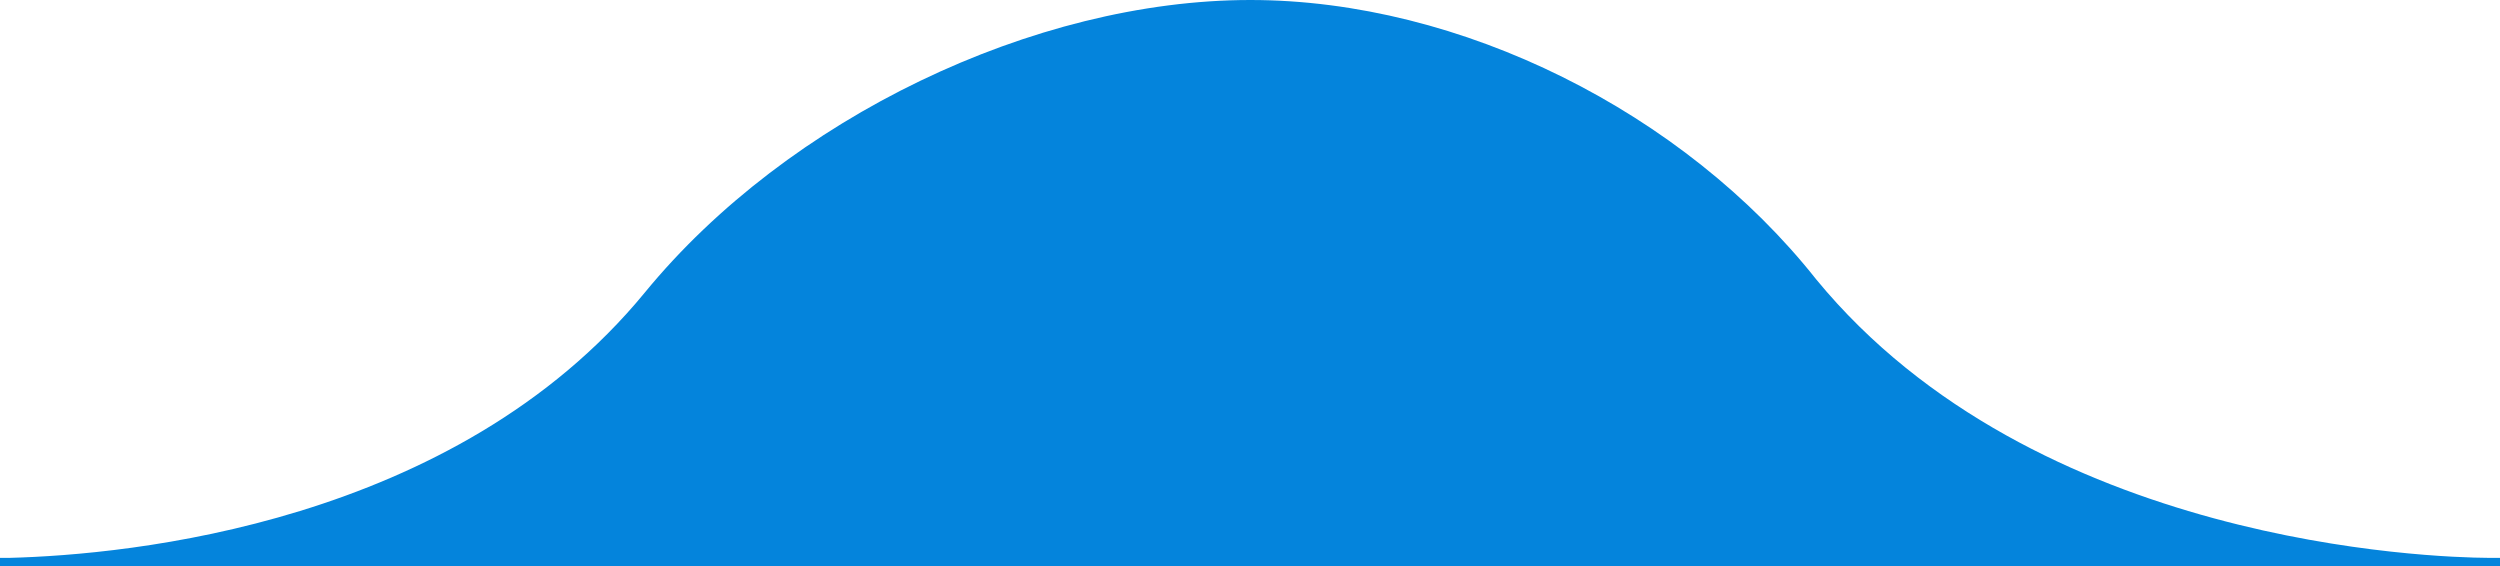 <?xml version="1.0" encoding="utf-8"?>
<!-- Generator: Adobe Illustrator 22.0.1, SVG Export Plug-In . SVG Version: 6.00 Build 0)  -->
<svg version="1.1" id="Layer_1" xmlns="http://www.w3.org/2000/svg" xmlns:xlink="http://www.w3.org/1999/xlink" x="0px" y="0px"
	 viewBox="0 0 726 164.4" style="enable-background:new 0 0 726 164.4;" xml:space="preserve">
<style type="text/css">
	.st0{fill-rule:evenodd;clip-rule:evenodd;fill:#0484DC;}
</style>
<path class="st0" d="M0,164.4h726V162h-3.5c-15.8-0.1-131.6-3.6-195.1-80.9C489,32.6,424.2,0,363.1,0c-62.7,0-134.3,34.3-175.8,84.9
	c0,0,0,0,0,0C132,152.3,37,161.1,2.9,162H0V164.4z"/>
</svg>
